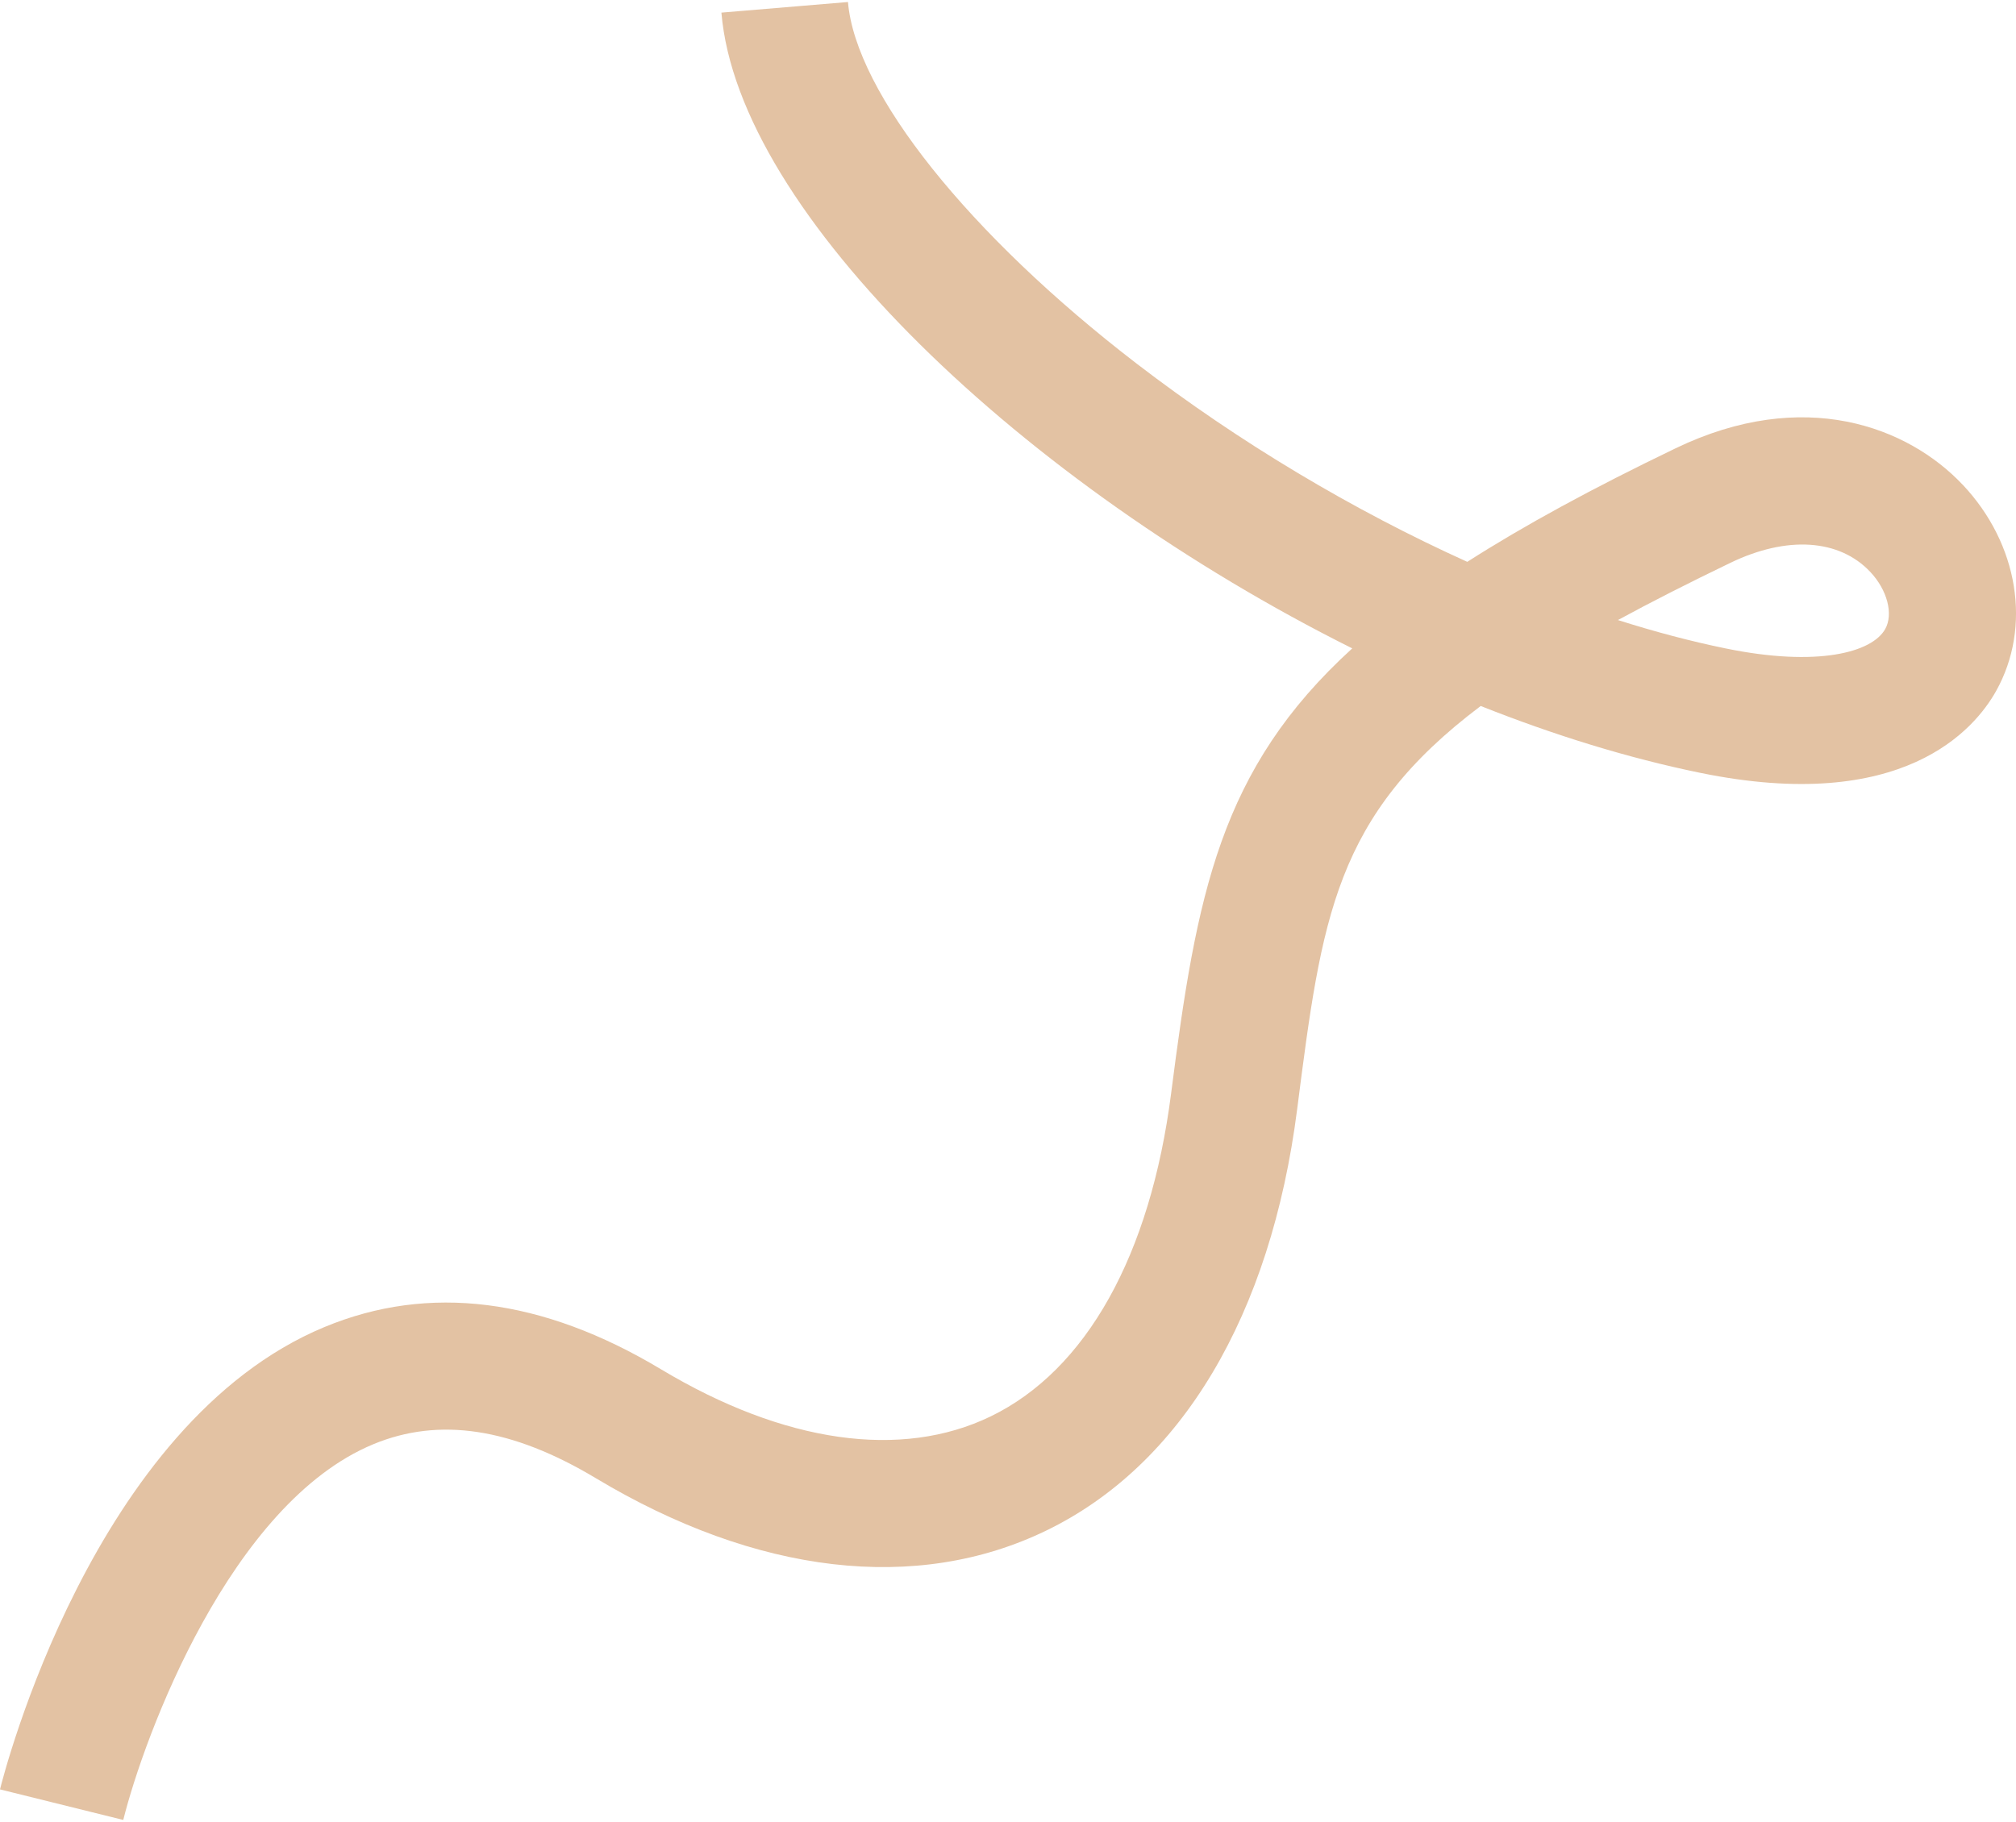 <?xml version="1.0" encoding="UTF-8"?>
<svg id="Calque_1" data-name="Calque 1" xmlns="http://www.w3.org/2000/svg" viewBox="0 0 500 452">
  <defs>
    <style>
      .cls-1 {
        fill: #e3c2a3;
      }
    </style>
  </defs>
  <path class="cls-1" d="m486.8,120.28c-13.58-14.42-39.43-24.39-71.24-9.06-20.65,9.94-37.62,19.18-51.65,28.16-28.19-12.74-56.57-29.64-82-49.17C240.3,58.23,212.19,23.02,210.31.5l-31.39,2.63c4.19,49.93,75.16,117.12,156.46,157.72-32.9,29.97-38.59,61.05-44.92,110.37-5.15,40.19-21.04,68.66-44.74,80.15-22.22,10.77-51.26,6.62-81.78-11.68-29.51-17.71-57.6-21.23-83.49-10.47C23.08,353.06.92,440.21,0,443.91l30.57,7.58c5.23-20.95,26.57-78.52,62.02-93.21,16.36-6.79,34.4-4.03,55.15,8.41,39.94,23.97,79.61,28.59,111.73,13.02,33.59-16.28,55.69-53.39,62.24-104.49,6.11-47.68,9.34-72.81,45.53-100.08,18.19,7.23,36.53,12.91,54.42,16.58,50.27,10.32,68.09-10.77,73.42-20.32,8.87-15.9,5.55-36.45-8.27-51.12Zm-19.24,35.77c-3.22,5.78-16.71,9.5-39.58,4.81-8.65-1.77-17.59-4.14-26.71-7.04,8.32-4.52,17.59-9.23,27.95-14.22,14-6.74,26.95-5.89,34.64,2.28,4.22,4.48,5.78,10.45,3.7,14.18Z"/>
</svg>